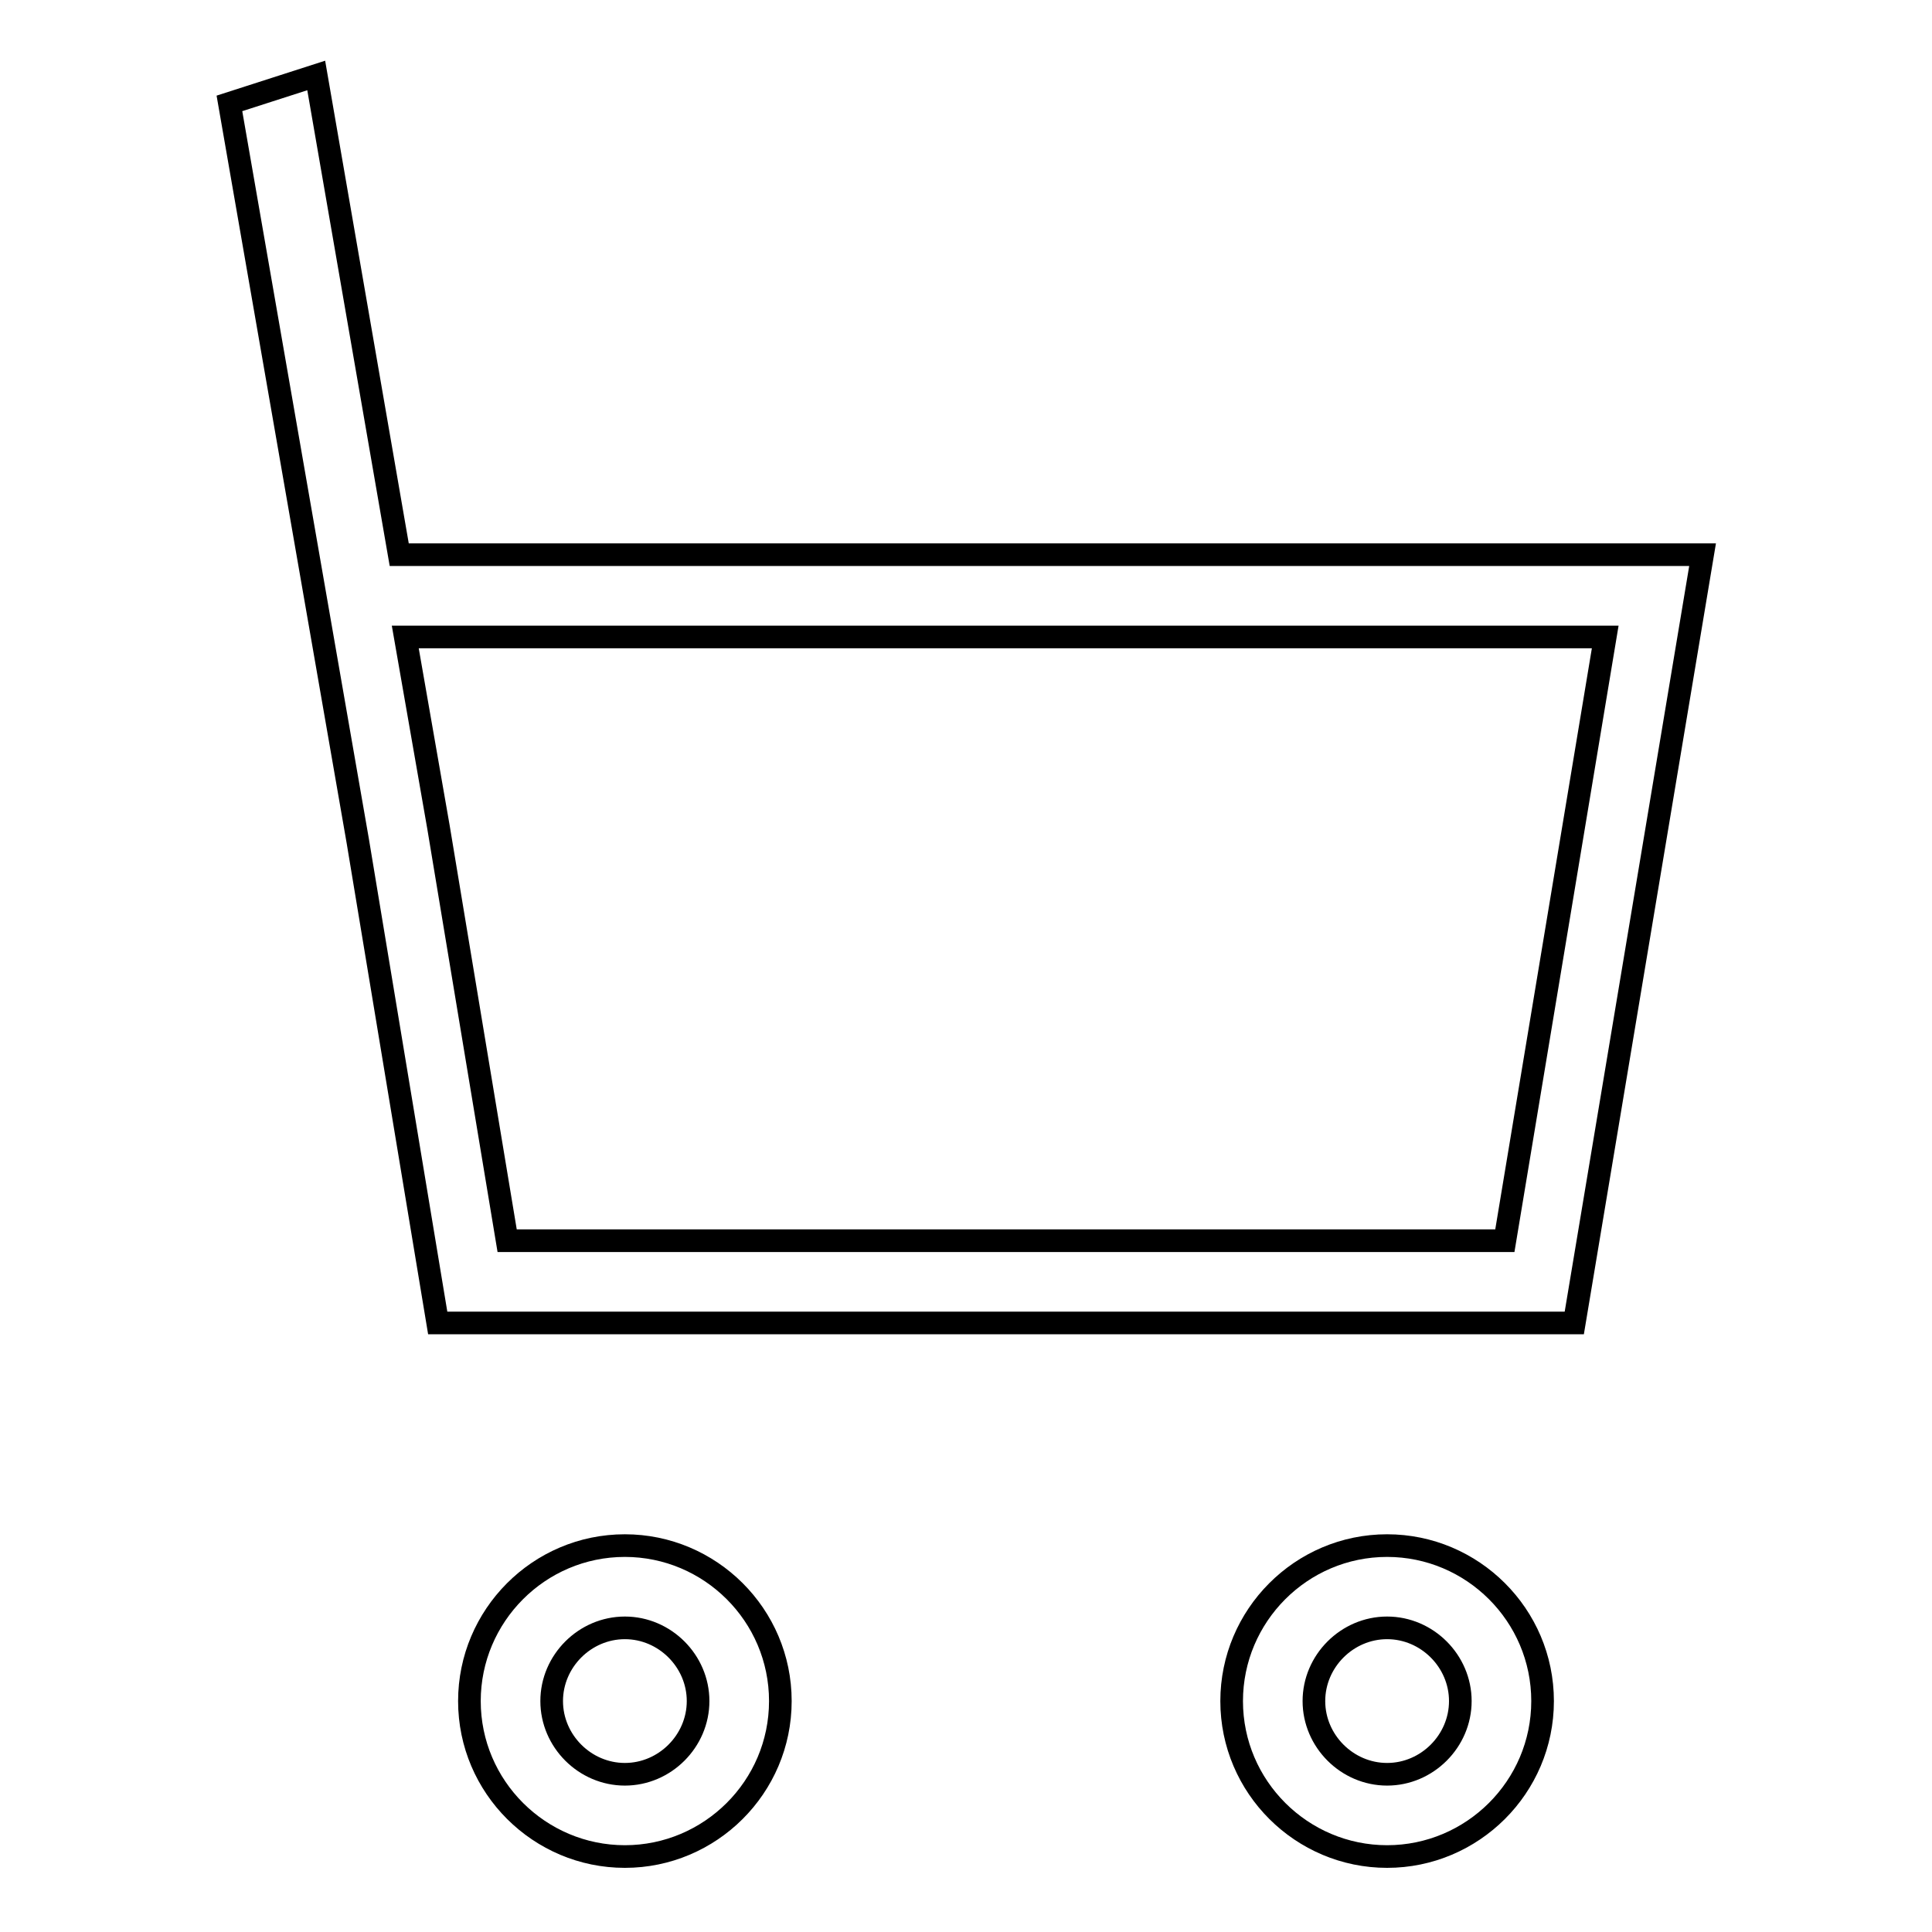 <?xml version="1.0" encoding="utf-8"?>
<!-- Svg Vector Icons : http://www.onlinewebfonts.com/icon -->
<!DOCTYPE svg PUBLIC "-//W3C//DTD SVG 1.1//EN" "http://www.w3.org/Graphics/SVG/1.1/DTD/svg11.dtd">
<svg version="1.1" xmlns="http://www.w3.org/2000/svg" xmlns:xlink="http://www.w3.org/1999/xlink" x="0px" y="0px" viewBox="0 0 256 256" enable-background="new 0 0 256 256" xml:space="preserve">
<g><g><path stroke-width="3" fill-opacity="0" stroke="#000000"  d="M183.8,246c-11.3,0-20.6-9.2-20.6-20.6c0-11.3,9.2-20.6,20.6-20.6c11.3,0,20.6,9.2,20.6,20.6C204.4,236.8,195.1,246,183.8,246z M183.8,215.7c-5.3,0-9.7,4.4-9.7,9.7c0,5.3,4.4,9.7,9.7,9.7c5.3,0,9.7-4.4,9.7-9.7C193.5,220.1,189.1,215.7,183.8,215.7z M82.8,246c-11.3,0-20.6-9.2-20.6-20.6c0-11.3,9.2-20.6,20.6-20.6c11.3,0,20.6,9.2,20.6,20.6C103.4,236.8,94.1,246,82.8,246z M82.8,215.7c-5.3,0-9.7,4.4-9.7,9.7c0,5.3,4.4,9.7,9.7,9.7c5.3,0,9.7-4.4,9.7-9.7C92.5,220.1,88.1,215.7,82.8,215.7z M208.6,175.3H58l-10.6-63.9L30.4,13.7L41.9,10l11,63.5h172.7L208.6,175.3z M67.2,164.4h132.2l13.3-80h-159l4.4,25.2L67.2,164.4z"/></g></g>
</svg>